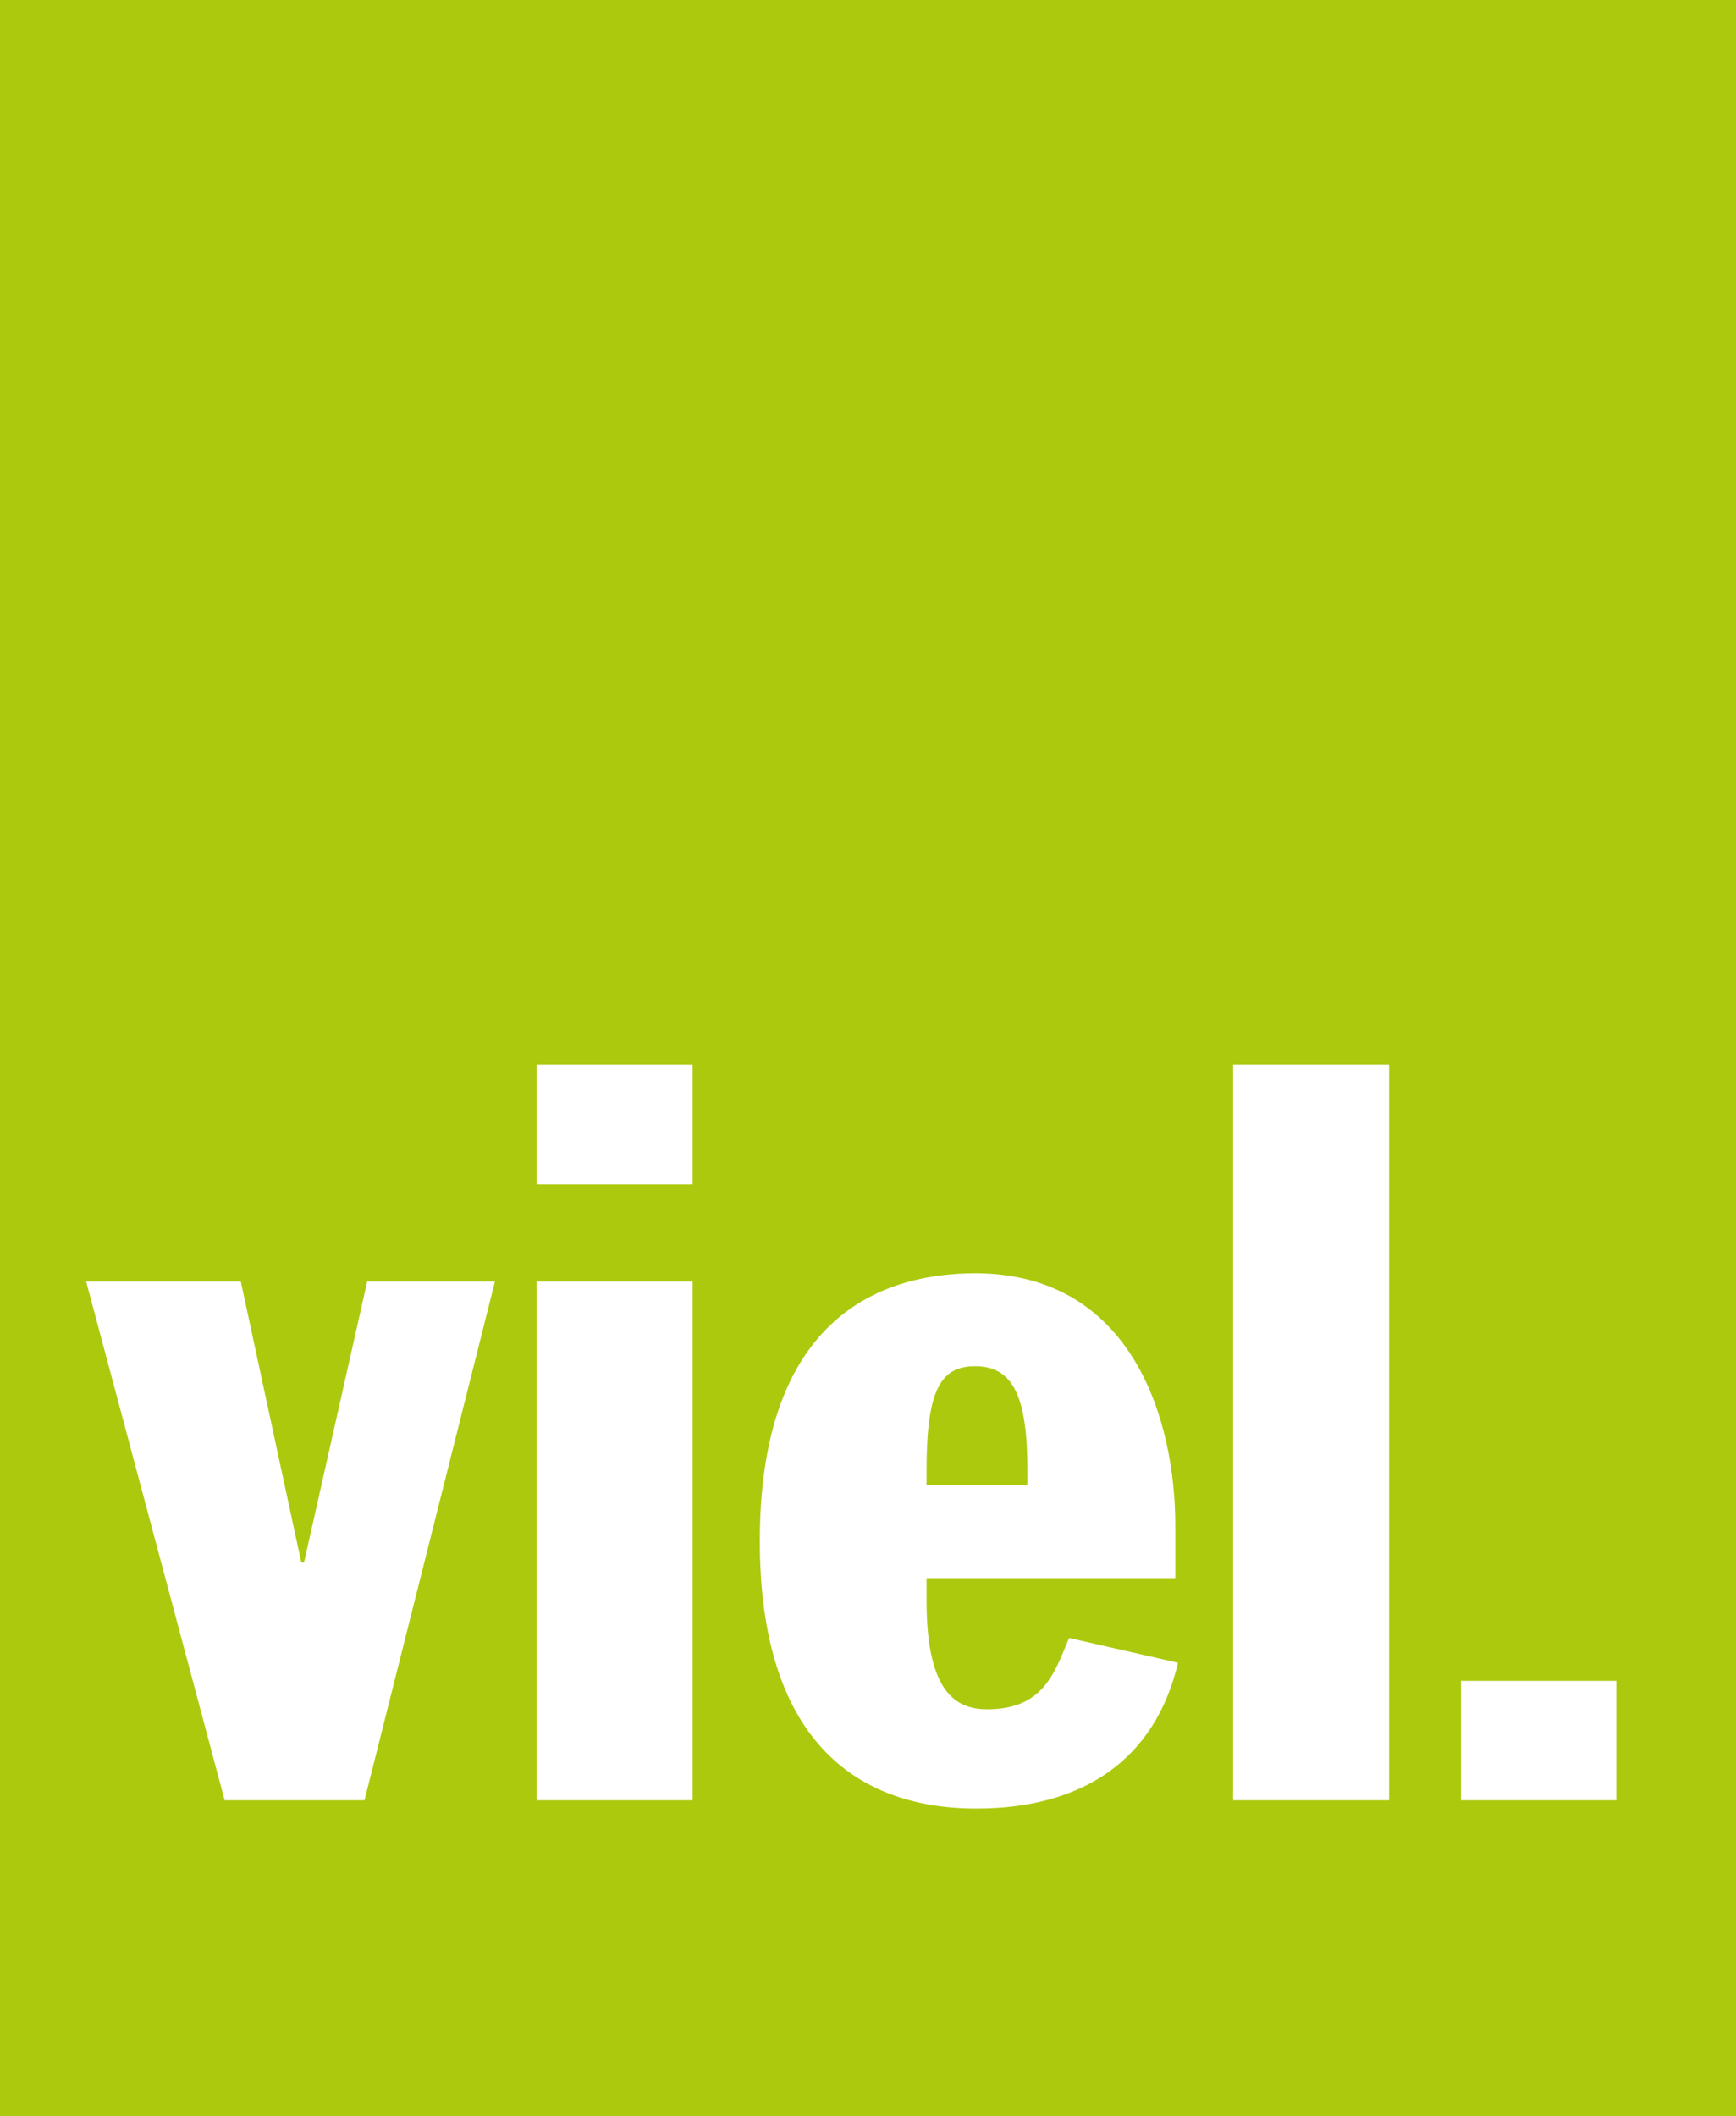 <?xml version="1.0" encoding="UTF-8"?>
<svg xmlns="http://www.w3.org/2000/svg" id="Ebene_1" data-name="Ebene 1" width="74.686mm" height="91mm" viewBox="0 0 211.708 257.953">
  <title>viel-icon</title>
  <path d="M305.116,473.004h12.299v-1.763c0-9.195-1.804-12.722-6.396-12.722-4.264,0-5.903,3.023-5.903,12.722Zm84.117,38.418H370.286V496.869h18.947Zm-27.708,0H342.503V421.738h19.022Zm-56.409-27.081v2.771c0,10.958,3.443,13.225,7.379,13.225,6.887,0,8.199-4.408,10.003-8.691l13.283,3.023c-2.788,11.84-11.643,17.761-24.598,17.761-14.923,0-26.402-8.692-26.402-32.624s11.479-32.624,26.402-32.624c19.186.126,24.27,18.139,24.27,30.735v6.424Zm-28.531,27.081H257.563V448.19h19.022Zm0-75.072H257.563V421.739h19.022ZM252.48,448.19l-15.907,63.232H219.518l-16.89-63.232h18.858l7.38,34.261h.328l7.707-34.261ZM403.829,291.969H192.121V549.922H403.829Z" transform="translate(-192.121 -291.969)" style="fill: #adc90e"></path>
</svg>
